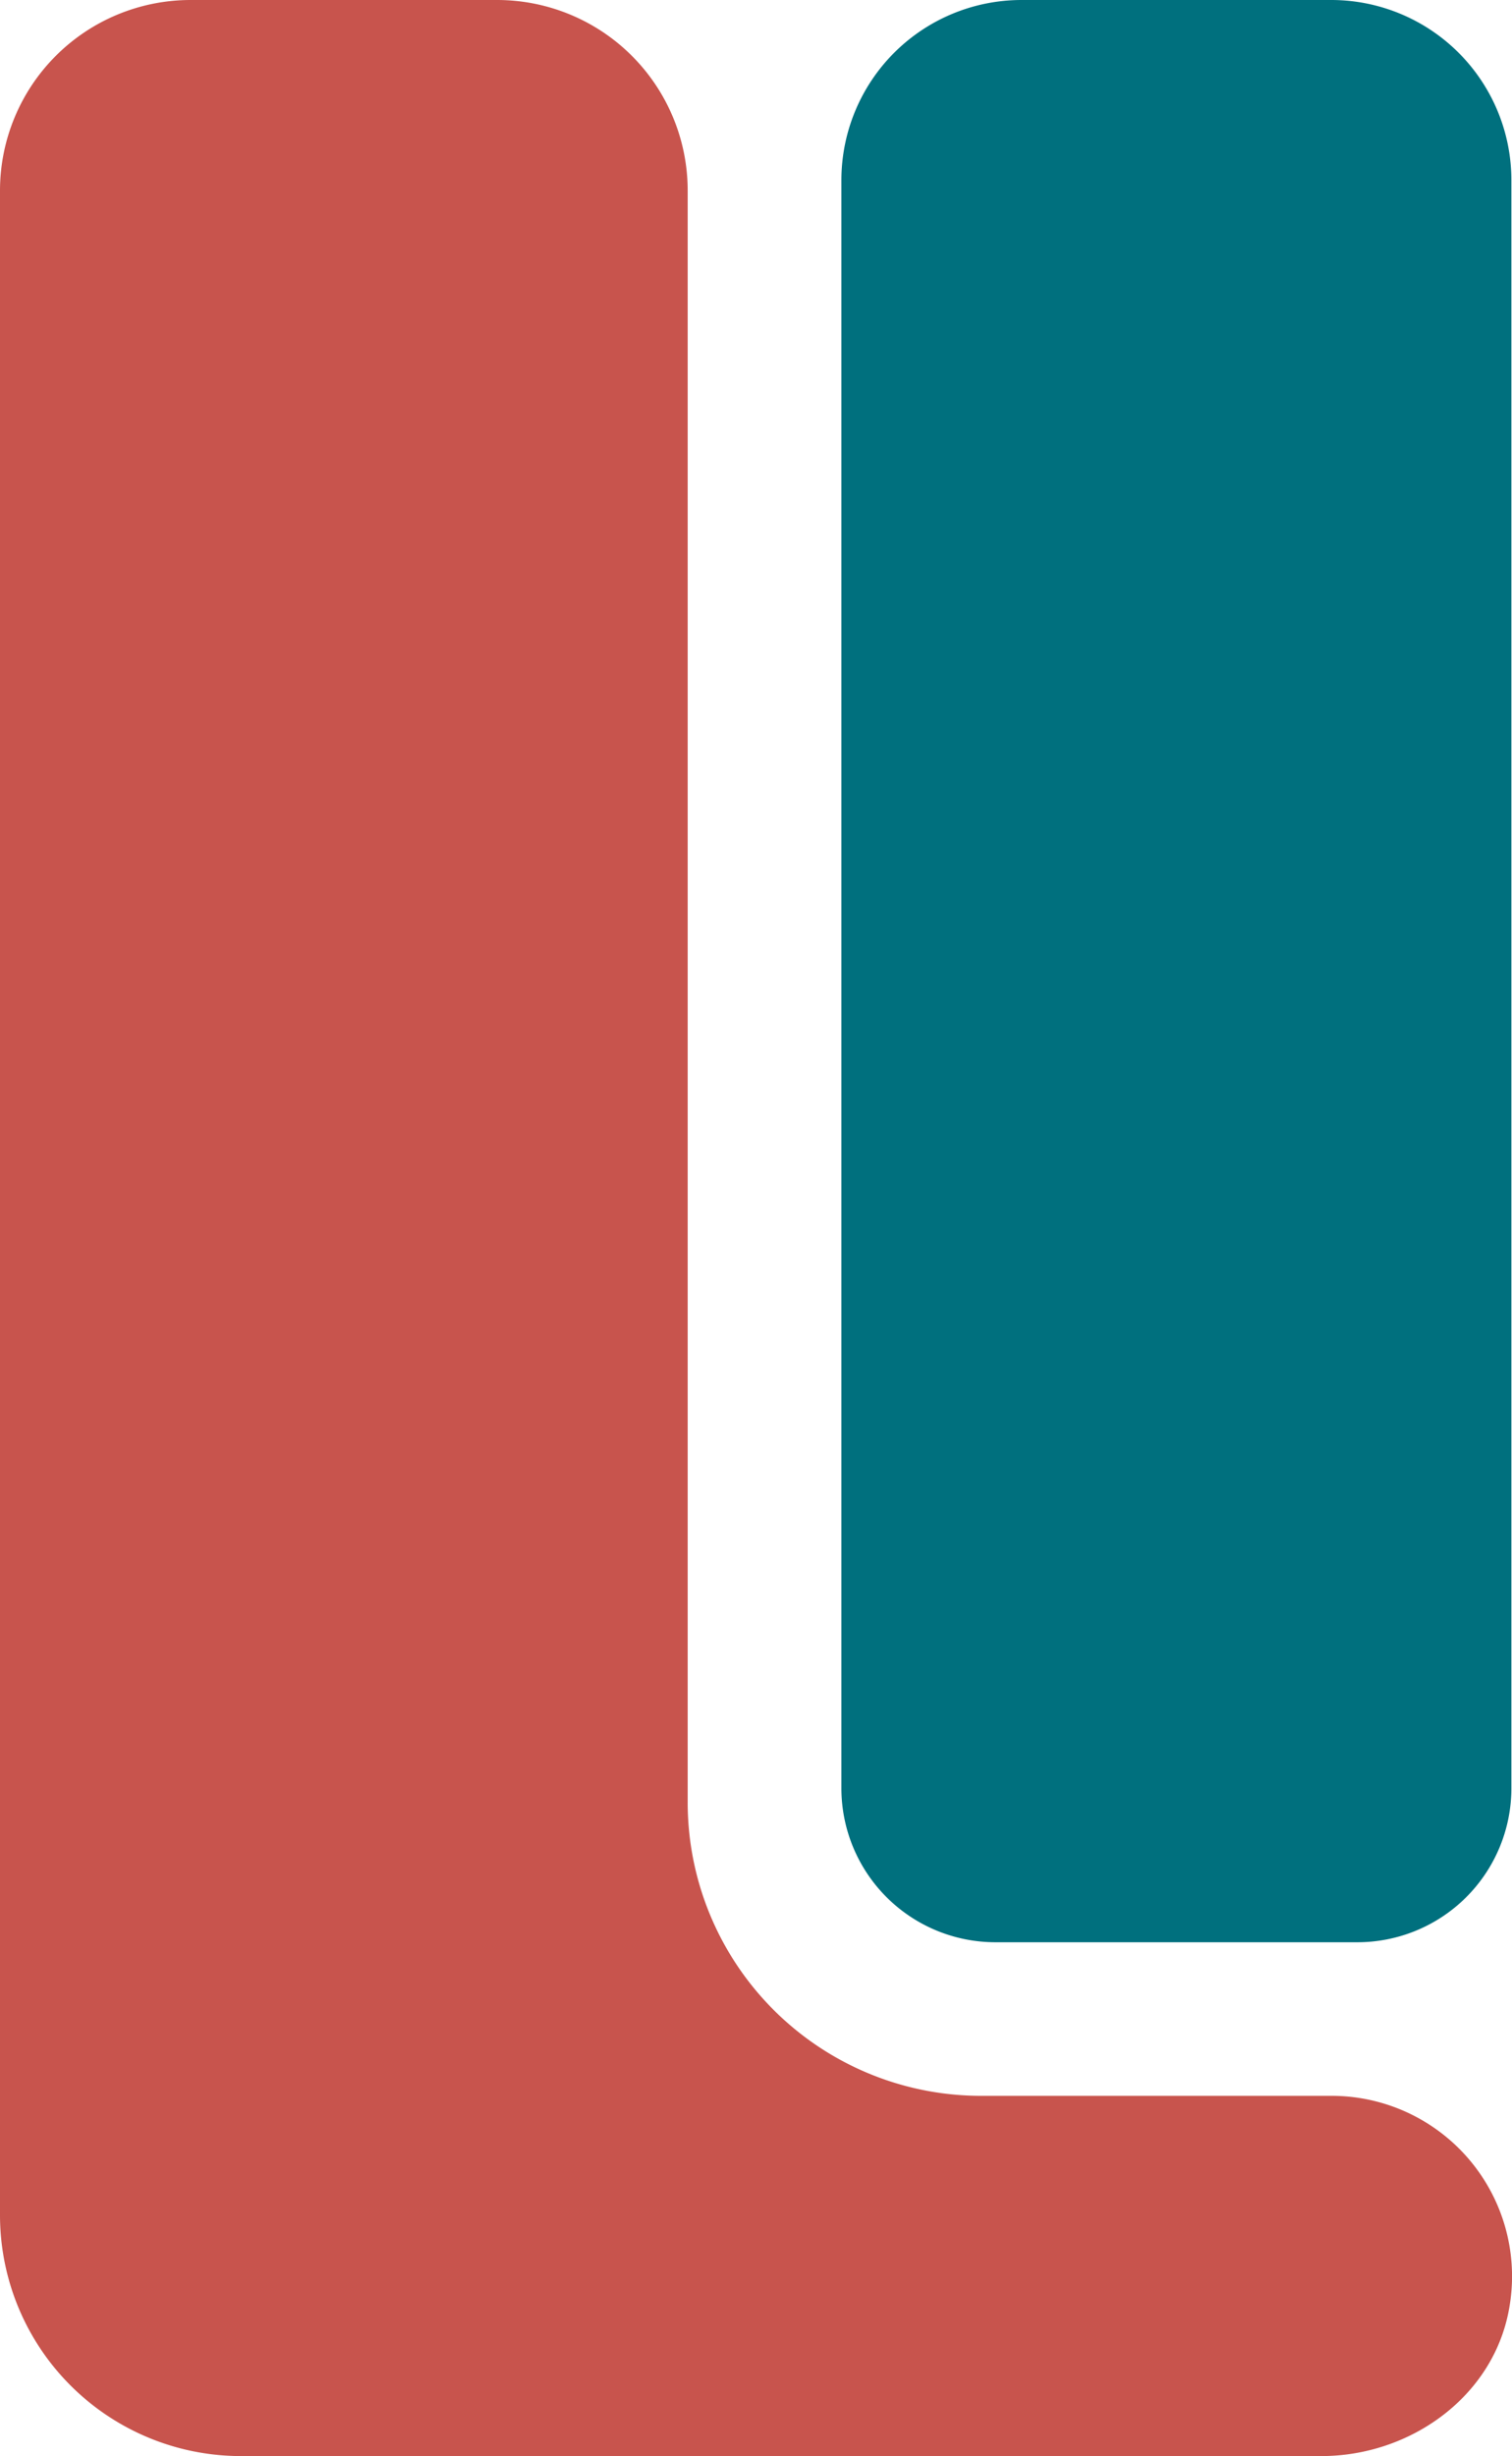 <svg xmlns="http://www.w3.org/2000/svg" viewBox="0 0 100.04 162.47"><defs><style>.cls-1{fill:#c8544d;}.cls-2{fill:#00707e;}</style></defs><title>Risorsa 1Ci-logo</title><g id="Livello_2" data-name="Livello 2"><g id="Livello_1-2" data-name="Livello 1"><path class="cls-1" d="M88.13,138.64l-23.24,0A19.41,19.41,0,0,1,45.5,119.21V12.61A12.61,12.61,0,0,0,32.89,0H12.61A12.61,12.61,0,0,0,0,12.61V146.53a15.94,15.94,0,0,0,15.94,15.94H87.43c5.9,0,11.39-3.95,12.42-9.75a11.94,11.94,0,0,0-11.72-14.08"></path><path class="cls-2" d="M88.13,0H67.58A11.92,11.92,0,0,0,55.67,11.91V118.29a10.19,10.19,0,0,0,10.18,10.19h24A10.19,10.19,0,0,0,100,118.29V11.91A11.92,11.92,0,0,0,88.13,0"></path></g></g></svg>
